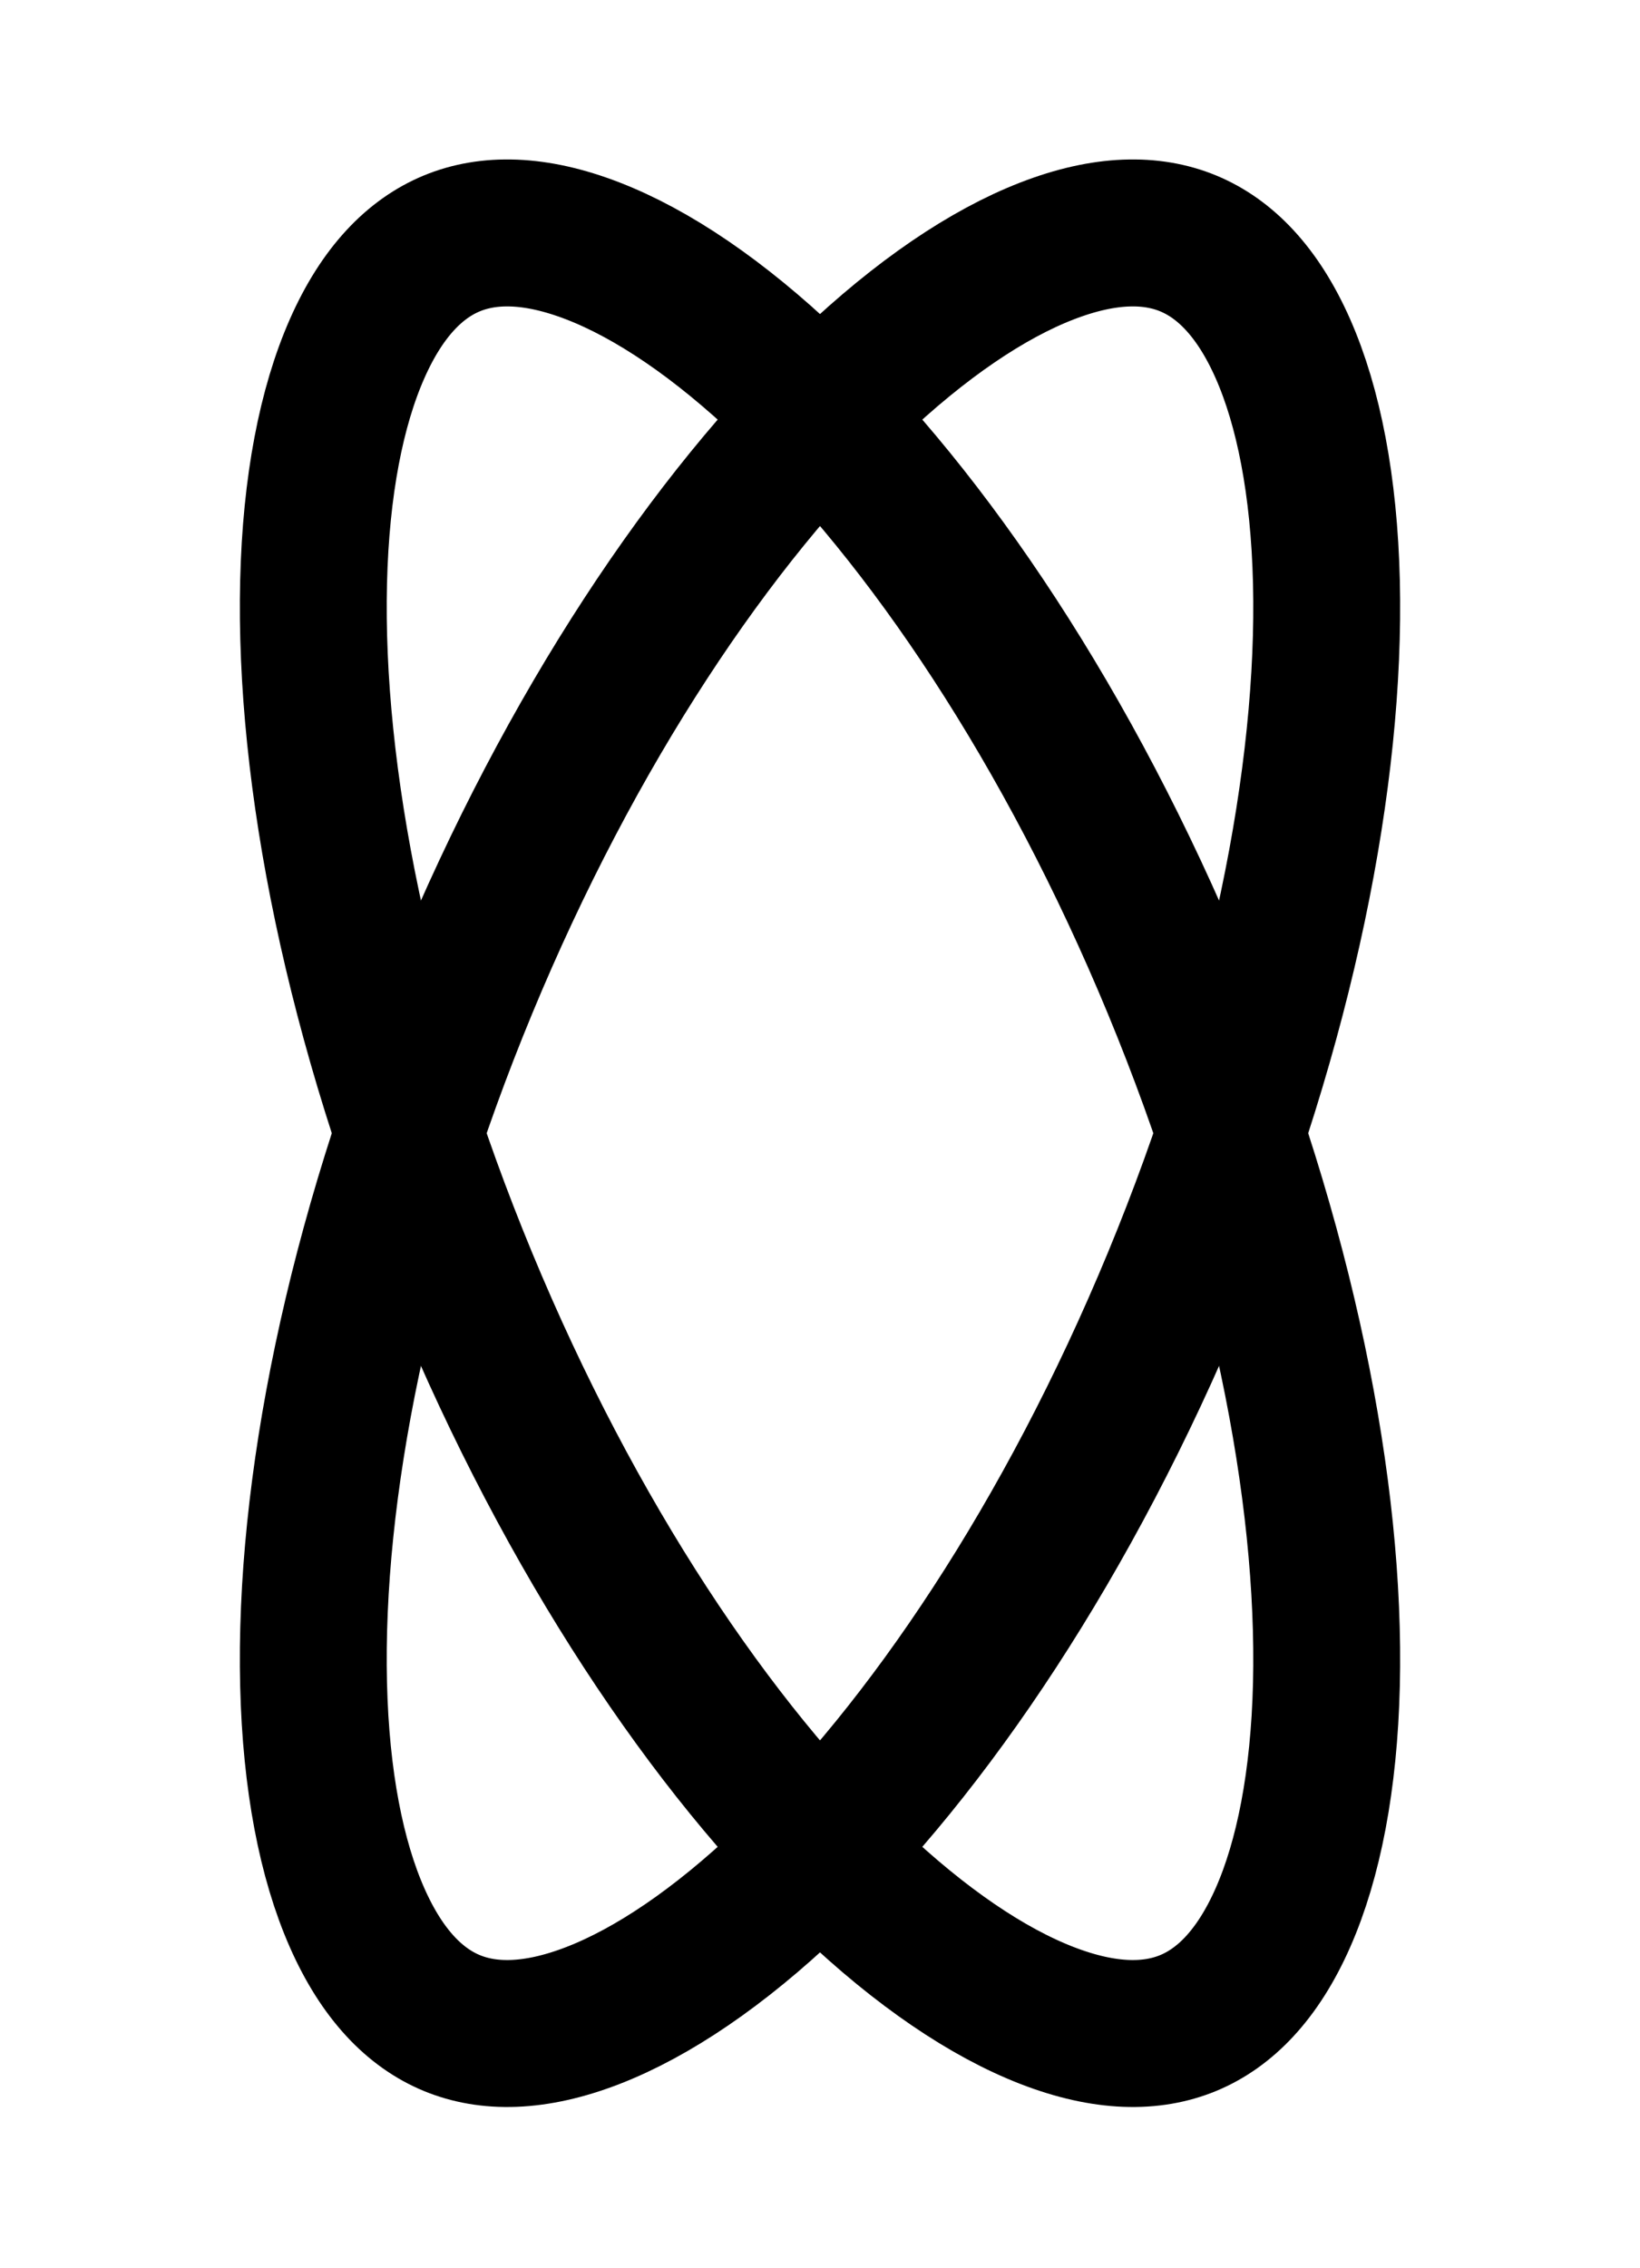 <svg width="335" height="463" viewBox="0 0 335 463" fill="none" xmlns="http://www.w3.org/2000/svg">
<path d="M240.168 261.427C218.416 313.941 189.55 356.904 161.078 384.042C146.826 397.625 133.199 406.742 121.146 411.417C109.191 416.054 99.685 416.028 92.267 412.955C84.849 409.883 78.109 403.179 72.934 391.447C67.717 379.618 64.528 363.536 64.055 343.854C63.111 304.532 73.079 253.741 94.831 201.227C116.583 148.713 145.449 105.75 173.922 78.612C188.174 65.029 201.8 55.912 213.854 51.237C225.809 46.6 235.315 46.626 242.733 49.699C250.151 52.771 256.891 59.474 262.066 71.207C267.283 83.036 270.472 99.118 270.945 118.8C271.889 158.122 261.92 208.913 240.168 261.427Z" stroke="black" stroke-width="30"/>
<path d="M240.169 201.227C261.921 253.741 271.889 304.532 270.945 343.854C270.472 363.536 267.283 379.618 262.066 391.447C256.891 403.179 250.151 409.883 242.733 412.955C235.315 416.028 225.809 416.054 213.854 411.417C201.801 406.742 188.174 397.625 173.922 384.042C145.45 356.904 116.584 313.941 94.832 261.427C73.08 208.913 63.111 158.122 64.056 118.8C64.528 99.118 67.717 83.036 72.934 71.207C78.109 59.474 84.849 52.771 92.267 49.699C99.685 46.626 109.191 46.6 121.146 51.237C133.2 55.912 146.826 65.029 161.078 78.612C189.551 105.75 218.417 148.713 240.169 201.227Z" stroke="black" stroke-width="30"/>
</svg>
